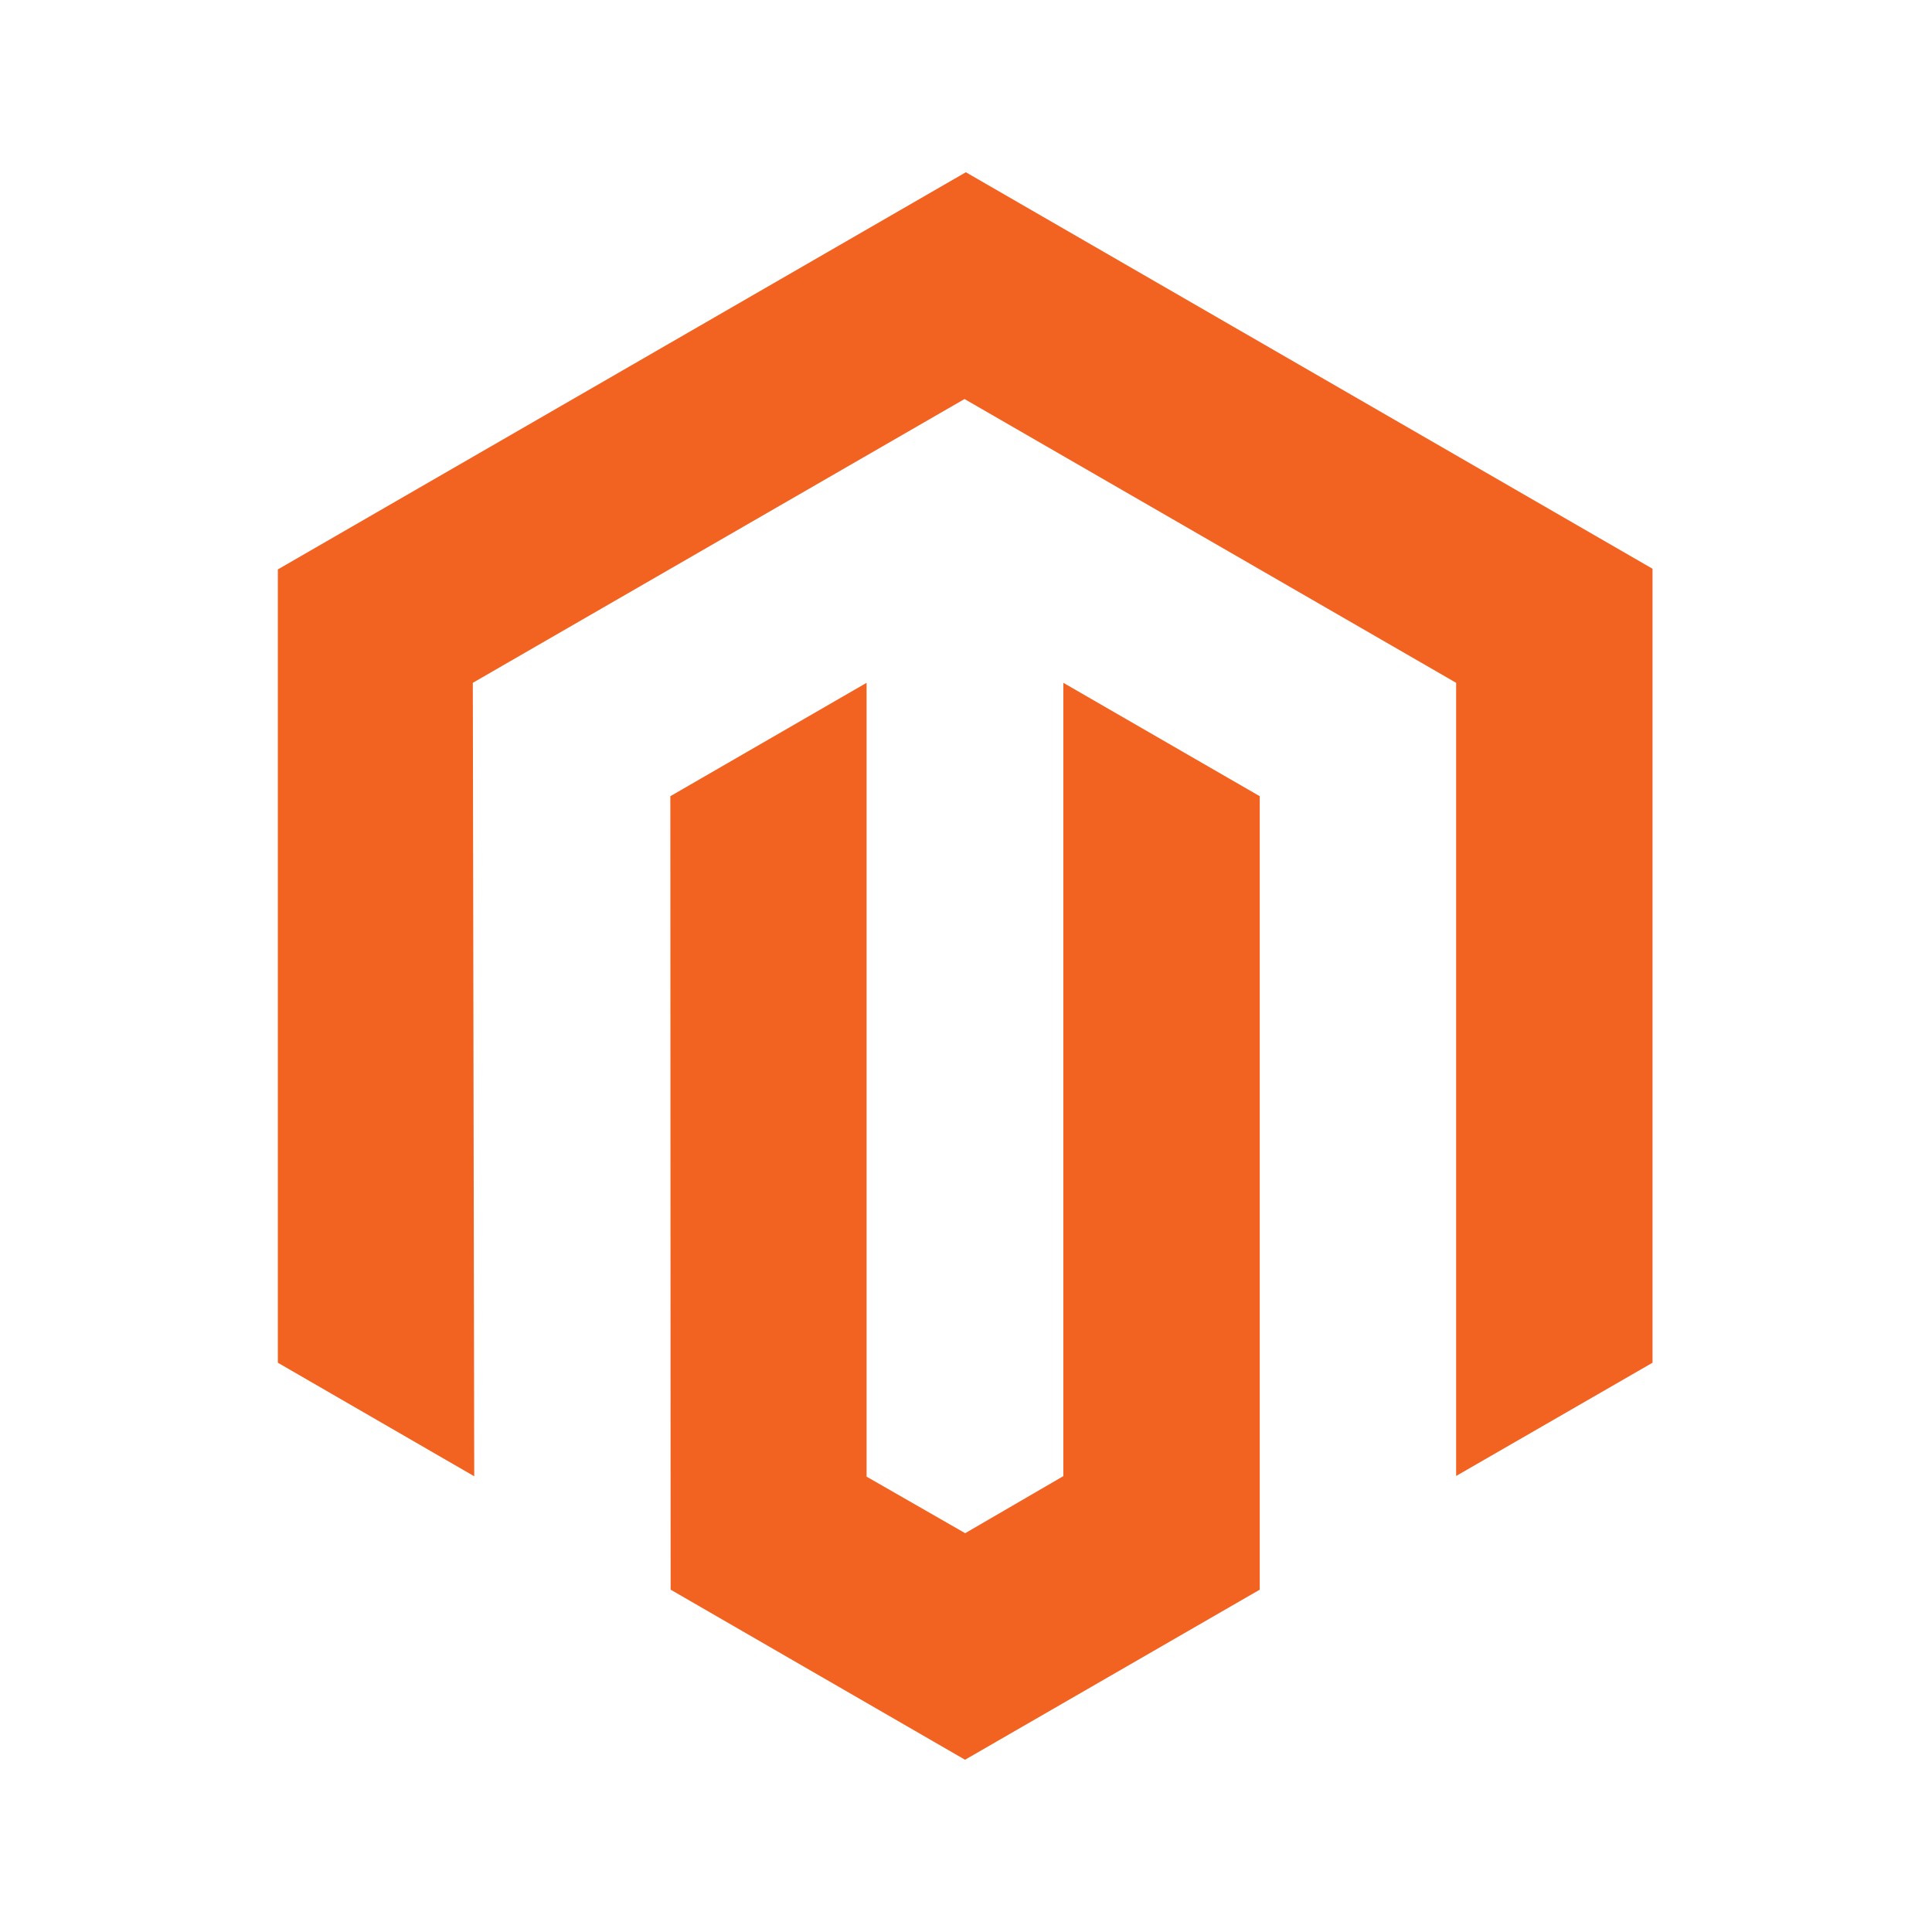 <svg width="26" height="26" viewBox="0 0 26 26" fill="none" xmlns="http://www.w3.org/2000/svg">
<path d="M12.998 2.318L3.739 7.663V18.339L6.382 19.867L6.363 9.189L12.98 5.37L19.596 9.189V19.863L22.239 18.339V7.654L12.998 2.318Z" fill="#F26322"/>
<path d="M14.31 19.865L12.989 20.633L11.662 19.872V9.189L9.021 10.715L9.025 21.393L12.987 23.682L16.953 21.393V10.715L14.31 9.189V19.865Z" fill="#F26322"/>
</svg>
